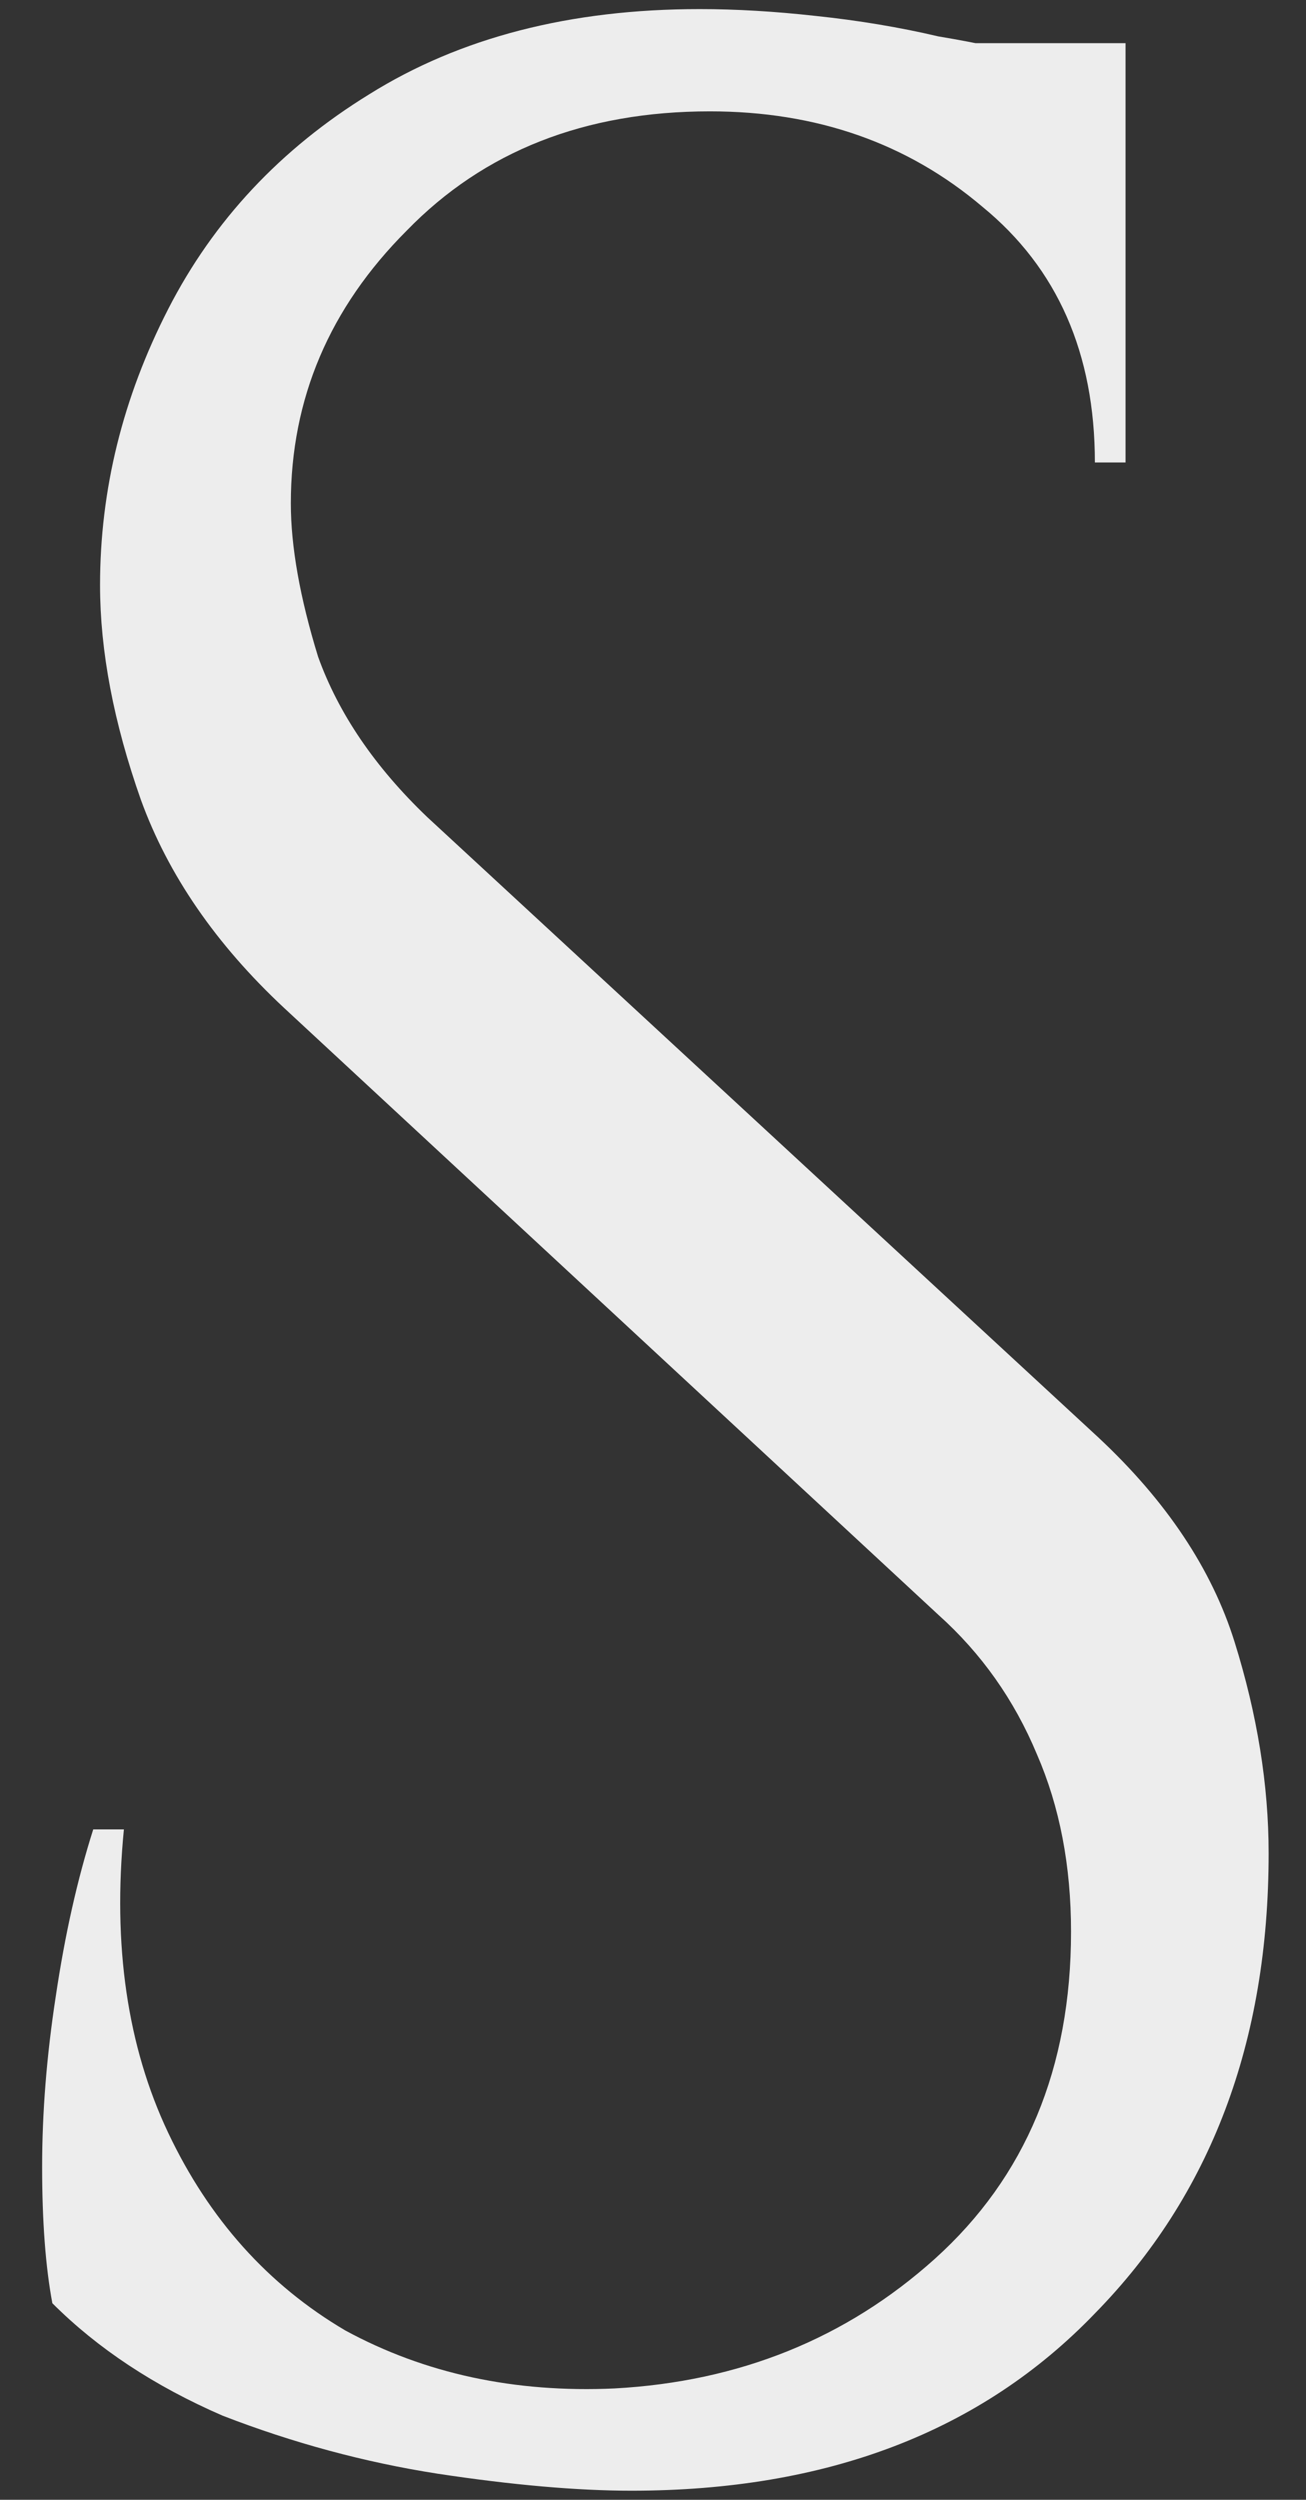 <?xml version="1.0" encoding="UTF-8"?> <svg xmlns="http://www.w3.org/2000/svg" width="23" height="44" viewBox="0 0 23 44" fill="none"><rect x="0" y="0" width="23" height="44" fill="#333333" stroke="none"/> <path d="M12.322 0.16C12.962 0.16 13.642 0.2 14.362 0.28C15.122 0.36 15.842 0.48 16.522 0.64C17.242 0.76 17.882 0.9 18.442 1.06C19.042 1.18 19.502 1.32 19.822 1.48V8.14H19.282C19.282 6.22 18.622 4.72 17.302 3.64C15.982 2.52 14.382 1.96 12.502 1.96C10.302 1.96 8.522 2.66 7.162 4.06C5.802 5.42 5.122 7.02 5.122 8.86C5.122 9.62 5.282 10.52 5.602 11.56C5.962 12.56 6.602 13.5 7.522 14.38L19.342 25.3C20.542 26.42 21.342 27.62 21.742 28.9C22.142 30.18 22.342 31.42 22.342 32.62C22.342 35.94 21.322 38.64 19.282 40.72C17.282 42.8 14.562 43.84 11.122 43.84C10.162 43.84 9.022 43.74 7.702 43.54C6.422 43.34 5.162 43 3.922 42.52C2.722 42 1.722 41.34 0.922 40.54C0.802 39.9 0.742 39.1 0.742 38.14C0.742 37.18 0.822 36.18 0.982 35.14C1.142 34.06 1.362 33.08 1.642 32.2H2.182C1.982 34.24 2.242 36.02 2.962 37.54C3.682 39.06 4.722 40.22 6.082 41.02C7.482 41.78 9.062 42.12 10.822 42.04C13.022 41.92 14.902 41.16 16.462 39.76C18.062 38.32 18.862 36.4 18.862 34C18.862 32.84 18.662 31.8 18.262 30.88C17.862 29.92 17.282 29.1 16.522 28.42L5.002 17.74C3.802 16.62 2.962 15.4 2.482 14.08C2.002 12.72 1.762 11.46 1.762 10.3C1.762 8.62 2.162 7 2.962 5.44C3.762 3.88 4.942 2.62 6.502 1.66C8.102 0.66 10.042 0.16 12.322 0.16ZM19.822 0.76V2.02H15.262V0.76H19.822Z" fill="#EDEDED"></path> </svg> 